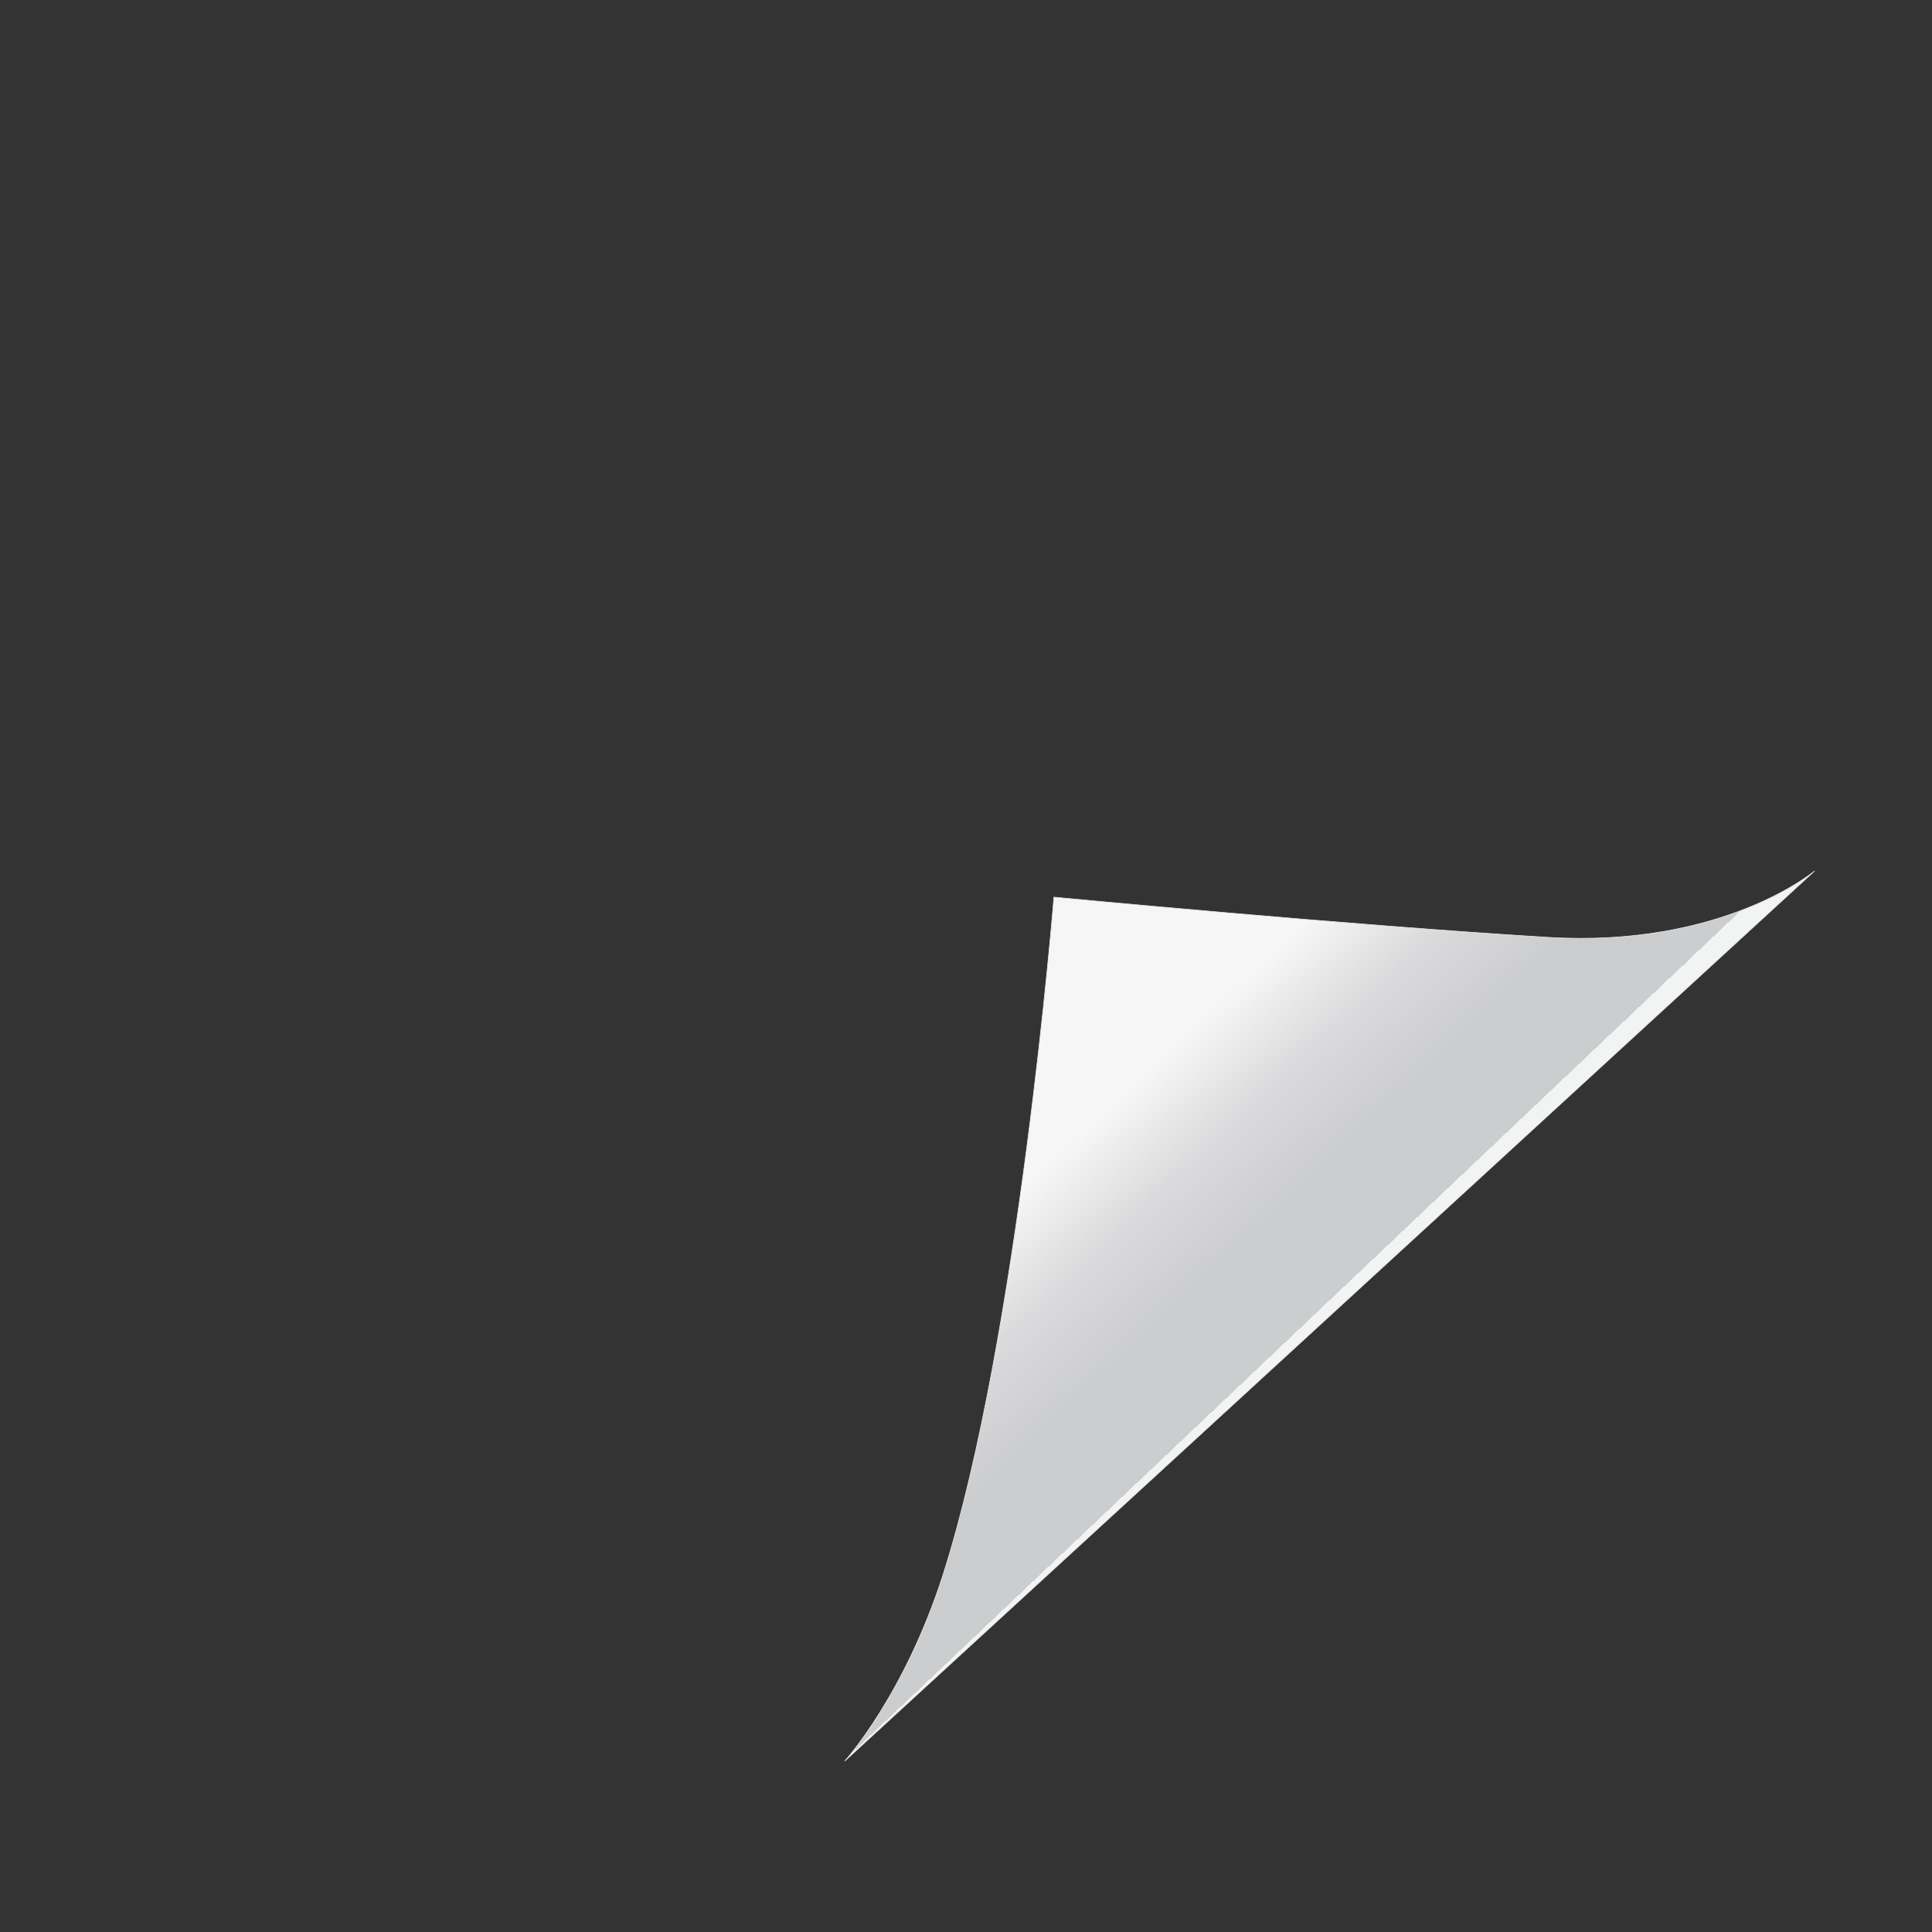 <?xml version="1.0" encoding="UTF-8"?>
<svg id="Layer_1" data-name="Layer 1" xmlns="http://www.w3.org/2000/svg" version="1.1" xmlns:xlink="http://www.w3.org/1999/xlink" viewBox="0 0 3000 3000">
  <rect x="0" y="0" width="3000" height="3000" fill="#333333" stroke="none"/>
  <defs>
    <style>
      .cls-1 {
        fill: url(#linear-gradient);
        stroke: #e9e9ea;
        stroke-miterlimit: 10;
      }
    </style>
    <linearGradient id="linear-gradient" x1="1535.8" y1="-918.7" x2="2568.8" y2="171.3" gradientTransform="translate(0 2404.4)" gradientUnits="userSpaceOnUse">
      <stop offset=".2" stop-color="#f6f6f6"/>
      <stop offset=".3" stop-color="#dadadc"/>
      <stop offset=".4" stop-color="#cbccce"/>
      <stop offset=".5" stop-color="#cccdcf"/>
      <stop offset=".5" stop-color="#d3d4d6"/>
      <stop offset=".5" stop-color="#dfe0e1"/>
      <stop offset=".5" stop-color="#f0f1f1"/>
      <stop offset=".5" stop-color="#f2f3f3"/>
    </linearGradient>
  </defs>
  <path class="cls-1" d="M1311.5,2734.8s93.1-102,153.4-291.2c116.7-366.2,171.6-1050.5,171.6-1050.5,0,0,461.1,43.8,767.1,62.4,272.3,16.6,414-103,414-103l-1506.1,1382.3h0Z"/>
</svg>
